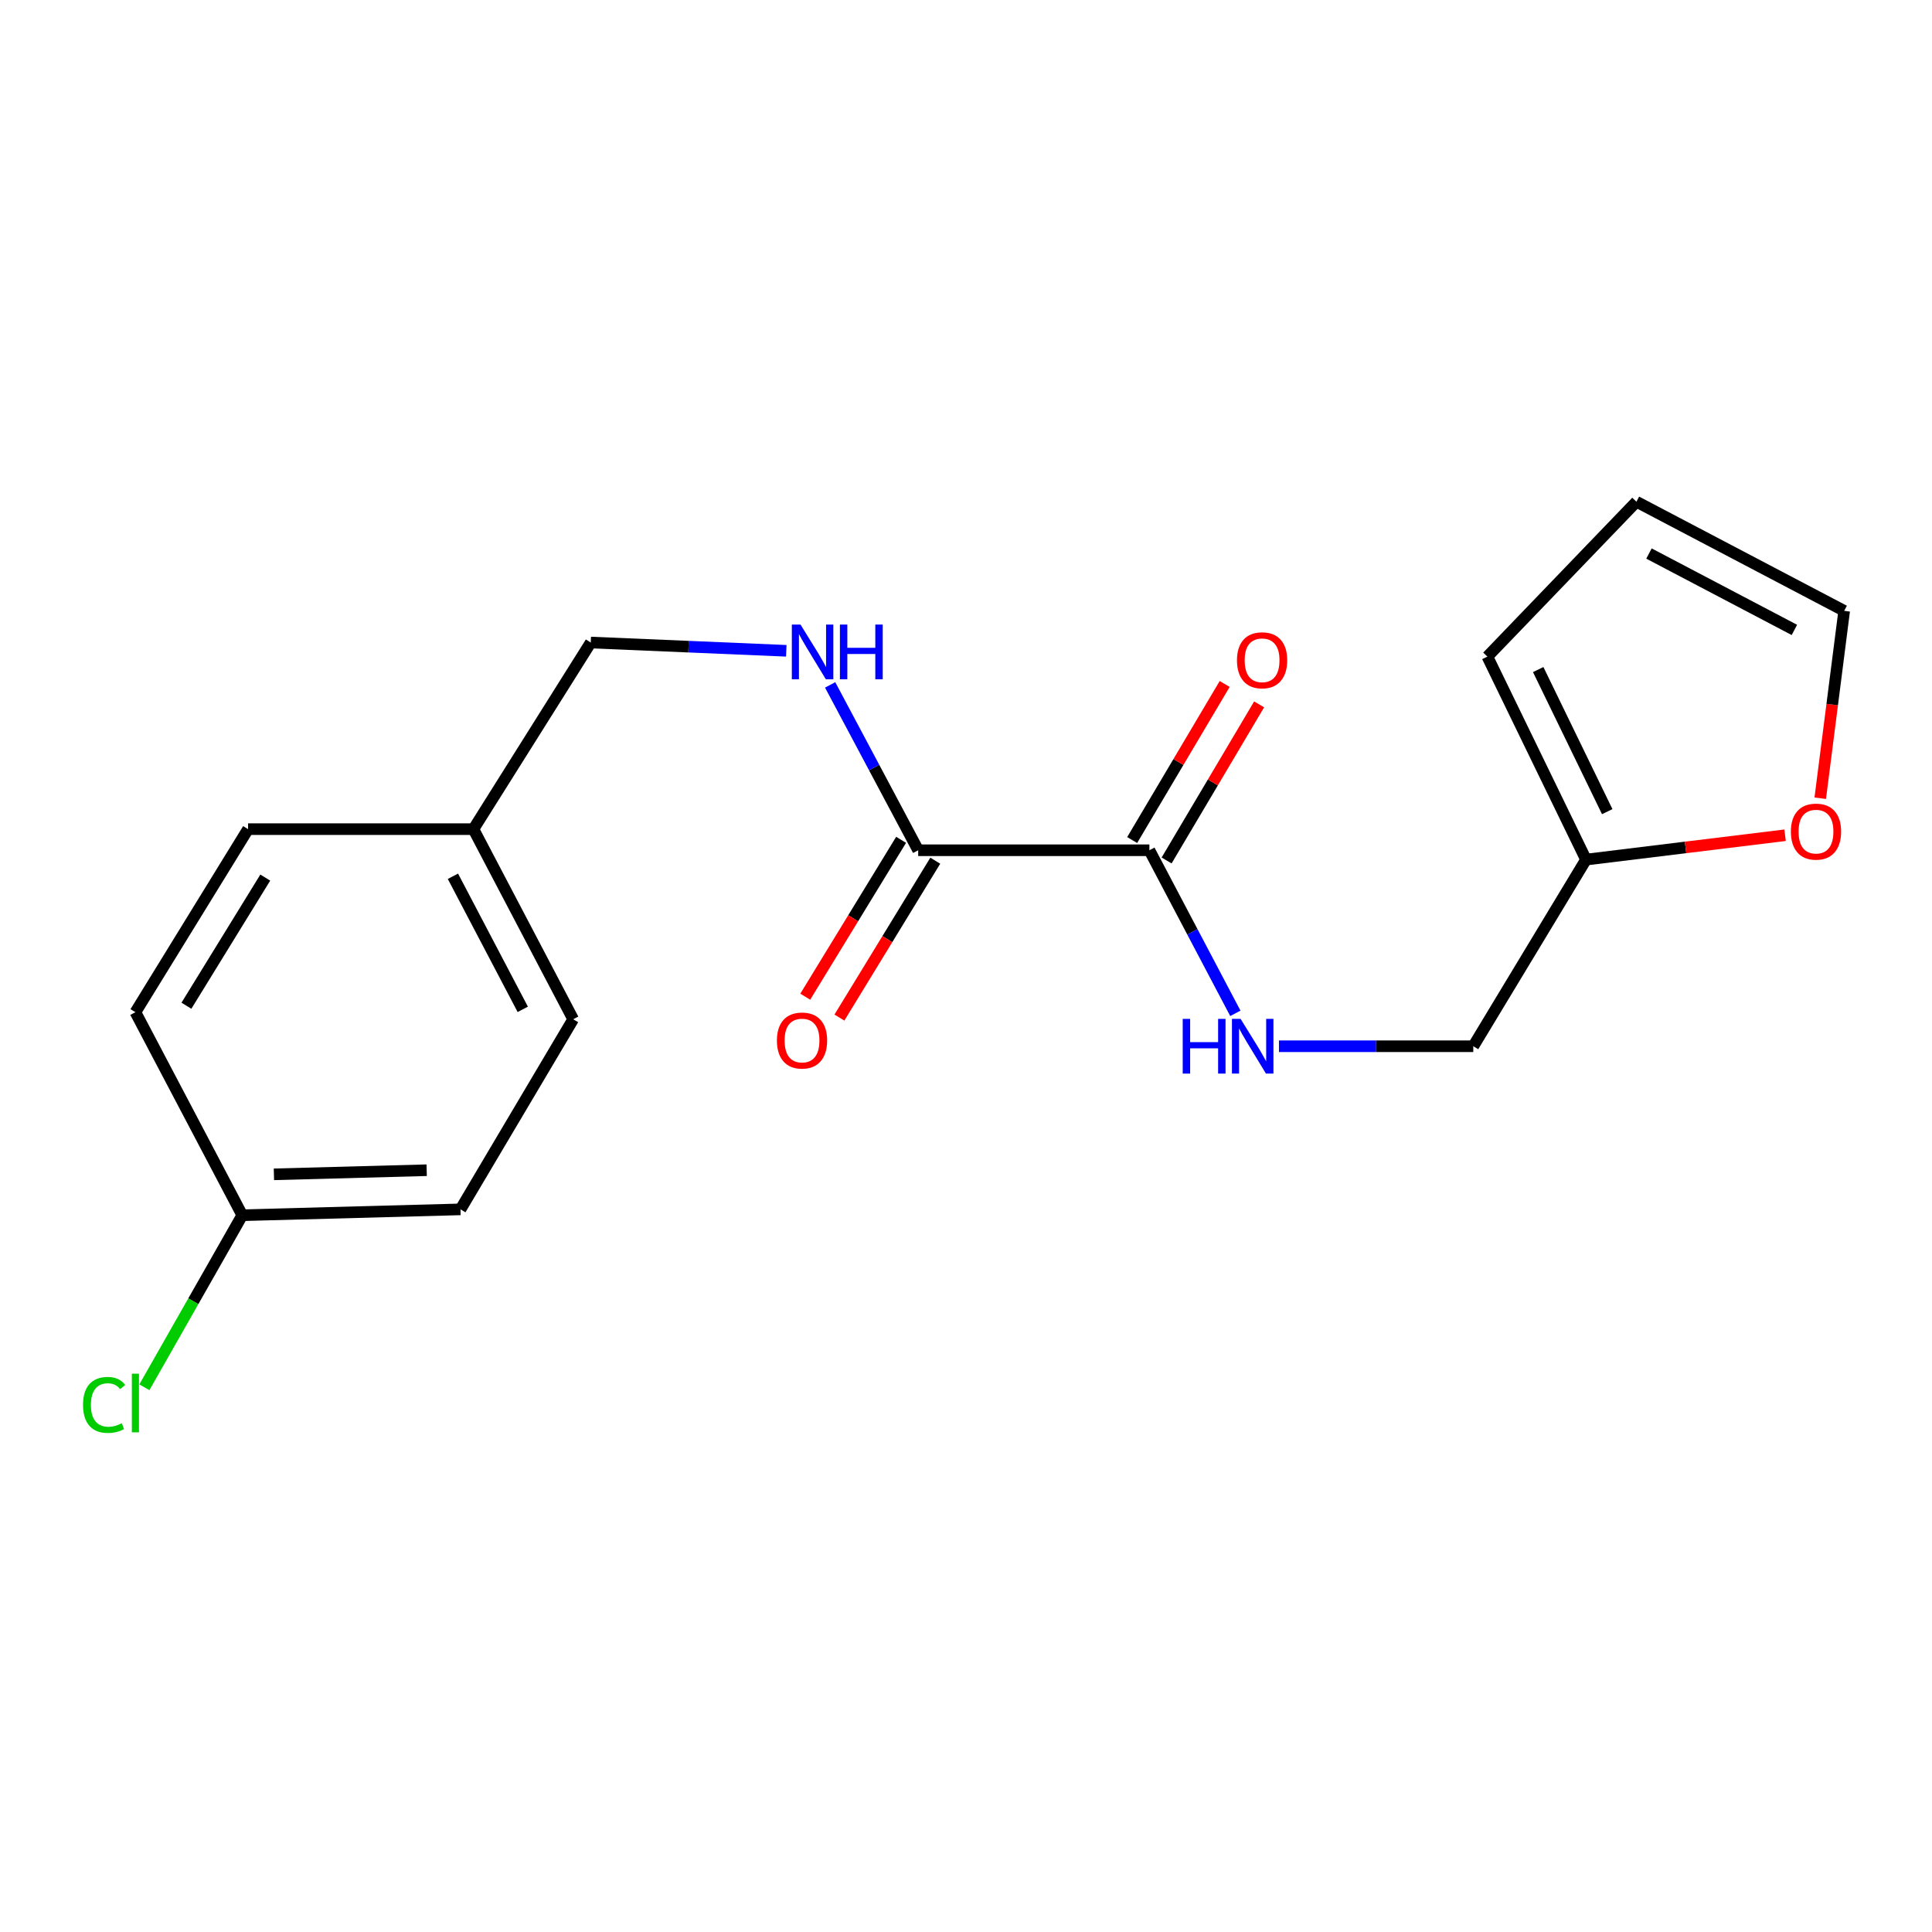 <?xml version='1.0' encoding='iso-8859-1'?>
<svg version='1.1' baseProfile='full'
              xmlns='http://www.w3.org/2000/svg'
                      xmlns:rdkit='http://www.rdkit.org/xml'
                      xmlns:xlink='http://www.w3.org/1999/xlink'
                  xml:space='preserve'
width='1000px' height='1000px' viewBox='0 0 1000 1000'>
<!-- END OF HEADER -->
<rect style='opacity:1.0;fill:#FFFFFF;stroke:none' width='1000' height='1000' x='0' y='0'> </rect>
<path class='bond-0' d='M 475.254,440.091 L 594.922,440.091' style='fill:none;fill-rule:evenodd;stroke:#000000;stroke-width:6px;stroke-linecap:butt;stroke-linejoin:miter;stroke-opacity:1' />
<path class='bond-2' d='M 475.254,440.091 L 452.469,397.294' style='fill:none;fill-rule:evenodd;stroke:#000000;stroke-width:6px;stroke-linecap:butt;stroke-linejoin:miter;stroke-opacity:1' />
<path class='bond-2' d='M 452.469,397.294 L 429.683,354.498' style='fill:none;fill-rule:evenodd;stroke:#0000FF;stroke-width:6px;stroke-linecap:butt;stroke-linejoin:miter;stroke-opacity:1' />
<path class='bond-5' d='M 466.411,434.688 L 441.604,475.287' style='fill:none;fill-rule:evenodd;stroke:#000000;stroke-width:6px;stroke-linecap:butt;stroke-linejoin:miter;stroke-opacity:1' />
<path class='bond-5' d='M 441.604,475.287 L 416.796,515.886' style='fill:none;fill-rule:evenodd;stroke:#FF0000;stroke-width:6px;stroke-linecap:butt;stroke-linejoin:miter;stroke-opacity:1' />
<path class='bond-5' d='M 484.097,445.494 L 459.289,486.093' style='fill:none;fill-rule:evenodd;stroke:#000000;stroke-width:6px;stroke-linecap:butt;stroke-linejoin:miter;stroke-opacity:1' />
<path class='bond-5' d='M 459.289,486.093 L 434.481,526.692' style='fill:none;fill-rule:evenodd;stroke:#FF0000;stroke-width:6px;stroke-linecap:butt;stroke-linejoin:miter;stroke-opacity:1' />
<path class='bond-1' d='M 594.922,440.091 L 617.17,482.298' style='fill:none;fill-rule:evenodd;stroke:#000000;stroke-width:6px;stroke-linecap:butt;stroke-linejoin:miter;stroke-opacity:1' />
<path class='bond-1' d='M 617.17,482.298 L 639.418,524.505' style='fill:none;fill-rule:evenodd;stroke:#0000FF;stroke-width:6px;stroke-linecap:butt;stroke-linejoin:miter;stroke-opacity:1' />
<path class='bond-6' d='M 603.836,445.375 L 627.78,404.979' style='fill:none;fill-rule:evenodd;stroke:#000000;stroke-width:6px;stroke-linecap:butt;stroke-linejoin:miter;stroke-opacity:1' />
<path class='bond-6' d='M 627.78,404.979 L 651.723,364.583' style='fill:none;fill-rule:evenodd;stroke:#FF0000;stroke-width:6px;stroke-linecap:butt;stroke-linejoin:miter;stroke-opacity:1' />
<path class='bond-6' d='M 586.007,434.807 L 609.951,394.411' style='fill:none;fill-rule:evenodd;stroke:#000000;stroke-width:6px;stroke-linecap:butt;stroke-linejoin:miter;stroke-opacity:1' />
<path class='bond-6' d='M 609.951,394.411 L 633.894,354.015' style='fill:none;fill-rule:evenodd;stroke:#FF0000;stroke-width:6px;stroke-linecap:butt;stroke-linejoin:miter;stroke-opacity:1' />
<path class='bond-10' d='M 661.988,541.531 L 712.278,541.531' style='fill:none;fill-rule:evenodd;stroke:#0000FF;stroke-width:6px;stroke-linecap:butt;stroke-linejoin:miter;stroke-opacity:1' />
<path class='bond-10' d='M 712.278,541.531 L 762.569,541.531' style='fill:none;fill-rule:evenodd;stroke:#000000;stroke-width:6px;stroke-linecap:butt;stroke-linejoin:miter;stroke-opacity:1' />
<path class='bond-11' d='M 406.983,336.854 L 356.38,334.713' style='fill:none;fill-rule:evenodd;stroke:#0000FF;stroke-width:6px;stroke-linecap:butt;stroke-linejoin:miter;stroke-opacity:1' />
<path class='bond-11' d='M 356.38,334.713 L 305.776,332.571' style='fill:none;fill-rule:evenodd;stroke:#000000;stroke-width:6px;stroke-linecap:butt;stroke-linejoin:miter;stroke-opacity:1' />
<path class='bond-3' d='M 820.911,444.927 L 762.569,541.531' style='fill:none;fill-rule:evenodd;stroke:#000000;stroke-width:6px;stroke-linecap:butt;stroke-linejoin:miter;stroke-opacity:1' />
<path class='bond-4' d='M 820.911,444.927 L 872.435,438.623' style='fill:none;fill-rule:evenodd;stroke:#000000;stroke-width:6px;stroke-linecap:butt;stroke-linejoin:miter;stroke-opacity:1' />
<path class='bond-4' d='M 872.435,438.623 L 923.959,432.319' style='fill:none;fill-rule:evenodd;stroke:#FF0000;stroke-width:6px;stroke-linecap:butt;stroke-linejoin:miter;stroke-opacity:1' />
<path class='bond-7' d='M 820.911,444.927 L 769.869,339.86' style='fill:none;fill-rule:evenodd;stroke:#000000;stroke-width:6px;stroke-linecap:butt;stroke-linejoin:miter;stroke-opacity:1' />
<path class='bond-7' d='M 831.897,420.11 L 796.167,346.563' style='fill:none;fill-rule:evenodd;stroke:#000000;stroke-width:6px;stroke-linecap:butt;stroke-linejoin:miter;stroke-opacity:1' />
<path class='bond-8' d='M 942.154,413.164 L 948.35,364.669' style='fill:none;fill-rule:evenodd;stroke:#FF0000;stroke-width:6px;stroke-linecap:butt;stroke-linejoin:miter;stroke-opacity:1' />
<path class='bond-8' d='M 948.35,364.669 L 954.545,316.175' style='fill:none;fill-rule:evenodd;stroke:#000000;stroke-width:6px;stroke-linecap:butt;stroke-linejoin:miter;stroke-opacity:1' />
<path class='bond-9' d='M 769.869,339.86 L 847.014,259.686' style='fill:none;fill-rule:evenodd;stroke:#000000;stroke-width:6px;stroke-linecap:butt;stroke-linejoin:miter;stroke-opacity:1' />
<path class='bond-20' d='M 954.545,316.175 L 847.014,259.686' style='fill:none;fill-rule:evenodd;stroke:#000000;stroke-width:6px;stroke-linecap:butt;stroke-linejoin:miter;stroke-opacity:1' />
<path class='bond-20' d='M 928.777,326.05 L 853.505,286.507' style='fill:none;fill-rule:evenodd;stroke:#000000;stroke-width:6px;stroke-linecap:butt;stroke-linejoin:miter;stroke-opacity:1' />
<path class='bond-13' d='M 305.776,332.571 L 245.039,429.164' style='fill:none;fill-rule:evenodd;stroke:#000000;stroke-width:6px;stroke-linecap:butt;stroke-linejoin:miter;stroke-opacity:1' />
<path class='bond-12' d='M 125.394,629.005 L 238.349,625.965' style='fill:none;fill-rule:evenodd;stroke:#000000;stroke-width:6px;stroke-linecap:butt;stroke-linejoin:miter;stroke-opacity:1' />
<path class='bond-12' d='M 141.78,607.831 L 220.848,605.703' style='fill:none;fill-rule:evenodd;stroke:#000000;stroke-width:6px;stroke-linecap:butt;stroke-linejoin:miter;stroke-opacity:1' />
<path class='bond-14' d='M 125.394,629.005 L 100.061,673.527' style='fill:none;fill-rule:evenodd;stroke:#000000;stroke-width:6px;stroke-linecap:butt;stroke-linejoin:miter;stroke-opacity:1' />
<path class='bond-14' d='M 100.061,673.527 L 74.727,718.05' style='fill:none;fill-rule:evenodd;stroke:#00CC00;stroke-width:6px;stroke-linecap:butt;stroke-linejoin:miter;stroke-opacity:1' />
<path class='bond-19' d='M 125.394,629.005 L 70.091,523.915' style='fill:none;fill-rule:evenodd;stroke:#000000;stroke-width:6px;stroke-linecap:butt;stroke-linejoin:miter;stroke-opacity:1' />
<path class='bond-17' d='M 245.039,429.164 L 128.4,429.164' style='fill:none;fill-rule:evenodd;stroke:#000000;stroke-width:6px;stroke-linecap:butt;stroke-linejoin:miter;stroke-opacity:1' />
<path class='bond-18' d='M 245.039,429.164 L 296.68,527.565' style='fill:none;fill-rule:evenodd;stroke:#000000;stroke-width:6px;stroke-linecap:butt;stroke-linejoin:miter;stroke-opacity:1' />
<path class='bond-18' d='M 234.433,453.555 L 270.582,522.436' style='fill:none;fill-rule:evenodd;stroke:#000000;stroke-width:6px;stroke-linecap:butt;stroke-linejoin:miter;stroke-opacity:1' />
<path class='bond-15' d='M 238.349,625.965 L 296.68,527.565' style='fill:none;fill-rule:evenodd;stroke:#000000;stroke-width:6px;stroke-linecap:butt;stroke-linejoin:miter;stroke-opacity:1' />
<path class='bond-16' d='M 70.091,523.915 L 128.4,429.164' style='fill:none;fill-rule:evenodd;stroke:#000000;stroke-width:6px;stroke-linecap:butt;stroke-linejoin:miter;stroke-opacity:1' />
<path class='bond-16' d='M 96.489,520.564 L 137.304,454.239' style='fill:none;fill-rule:evenodd;stroke:#000000;stroke-width:6px;stroke-linecap:butt;stroke-linejoin:miter;stroke-opacity:1' />
<path  class='atom-2' d='M 612.174 527.371
L 616.014 527.371
L 616.014 539.411
L 630.494 539.411
L 630.494 527.371
L 634.334 527.371
L 634.334 555.691
L 630.494 555.691
L 630.494 542.611
L 616.014 542.611
L 616.014 555.691
L 612.174 555.691
L 612.174 527.371
' fill='#0000FF'/>
<path  class='atom-2' d='M 642.134 527.371
L 651.414 542.371
Q 652.334 543.851, 653.814 546.531
Q 655.294 549.211, 655.374 549.371
L 655.374 527.371
L 659.134 527.371
L 659.134 555.691
L 655.254 555.691
L 645.294 539.291
Q 644.134 537.371, 642.894 535.171
Q 641.694 532.971, 641.334 532.291
L 641.334 555.691
L 637.654 555.691
L 637.654 527.371
L 642.134 527.371
' fill='#0000FF'/>
<path  class='atom-3' d='M 414.336 323.27
L 423.616 338.27
Q 424.536 339.75, 426.016 342.43
Q 427.496 345.11, 427.576 345.27
L 427.576 323.27
L 431.336 323.27
L 431.336 351.59
L 427.456 351.59
L 417.496 335.19
Q 416.336 333.27, 415.096 331.07
Q 413.896 328.87, 413.536 328.19
L 413.536 351.59
L 409.856 351.59
L 409.856 323.27
L 414.336 323.27
' fill='#0000FF'/>
<path  class='atom-3' d='M 434.736 323.27
L 438.576 323.27
L 438.576 335.31
L 453.056 335.31
L 453.056 323.27
L 456.896 323.27
L 456.896 351.59
L 453.056 351.59
L 453.056 338.51
L 438.576 338.51
L 438.576 351.59
L 434.736 351.59
L 434.736 323.27
' fill='#0000FF'/>
<path  class='atom-5' d='M 926.957 430.442
Q 926.957 423.642, 930.317 419.842
Q 933.677 416.042, 939.957 416.042
Q 946.237 416.042, 949.597 419.842
Q 952.957 423.642, 952.957 430.442
Q 952.957 437.322, 949.557 441.242
Q 946.157 445.122, 939.957 445.122
Q 933.717 445.122, 930.317 441.242
Q 926.957 437.362, 926.957 430.442
M 939.957 441.922
Q 944.277 441.922, 946.597 439.042
Q 948.957 436.122, 948.957 430.442
Q 948.957 424.882, 946.597 422.082
Q 944.277 419.242, 939.957 419.242
Q 935.637 419.242, 933.277 422.042
Q 930.957 424.842, 930.957 430.442
Q 930.957 436.162, 933.277 439.042
Q 935.637 441.922, 939.957 441.922
' fill='#FF0000'/>
<path  class='atom-6' d='M 402.127 538.572
Q 402.127 531.772, 405.487 527.972
Q 408.847 524.172, 415.127 524.172
Q 421.407 524.172, 424.767 527.972
Q 428.127 531.772, 428.127 538.572
Q 428.127 545.452, 424.727 549.372
Q 421.327 553.252, 415.127 553.252
Q 408.887 553.252, 405.487 549.372
Q 402.127 545.492, 402.127 538.572
M 415.127 550.052
Q 419.447 550.052, 421.767 547.172
Q 424.127 544.252, 424.127 538.572
Q 424.127 533.012, 421.767 530.212
Q 419.447 527.372, 415.127 527.372
Q 410.807 527.372, 408.447 530.172
Q 406.127 532.972, 406.127 538.572
Q 406.127 544.292, 408.447 547.172
Q 410.807 550.052, 415.127 550.052
' fill='#FF0000'/>
<path  class='atom-7' d='M 640.253 341.759
Q 640.253 334.959, 643.613 331.159
Q 646.973 327.359, 653.253 327.359
Q 659.533 327.359, 662.893 331.159
Q 666.253 334.959, 666.253 341.759
Q 666.253 348.639, 662.853 352.559
Q 659.453 356.439, 653.253 356.439
Q 647.013 356.439, 643.613 352.559
Q 640.253 348.679, 640.253 341.759
M 653.253 353.239
Q 657.573 353.239, 659.893 350.359
Q 662.253 347.439, 662.253 341.759
Q 662.253 336.199, 659.893 333.399
Q 657.573 330.559, 653.253 330.559
Q 648.933 330.559, 646.573 333.359
Q 644.253 336.159, 644.253 341.759
Q 644.253 347.479, 646.573 350.359
Q 648.933 353.239, 653.253 353.239
' fill='#FF0000'/>
<path  class='atom-15' d='M 42.971 727.177
Q 42.971 720.137, 46.251 716.457
Q 49.571 712.737, 55.851 712.737
Q 61.691 712.737, 64.811 716.857
L 62.171 719.017
Q 59.891 716.017, 55.851 716.017
Q 51.571 716.017, 49.291 718.897
Q 47.051 721.737, 47.051 727.177
Q 47.051 732.777, 49.371 735.657
Q 51.731 738.537, 56.291 738.537
Q 59.411 738.537, 63.051 736.657
L 64.171 739.657
Q 62.691 740.617, 60.451 741.177
Q 58.211 741.737, 55.731 741.737
Q 49.571 741.737, 46.251 737.977
Q 42.971 734.217, 42.971 727.177
' fill='#00CC00'/>
<path  class='atom-15' d='M 68.251 711.017
L 71.931 711.017
L 71.931 741.377
L 68.251 741.377
L 68.251 711.017
' fill='#00CC00'/>
</svg>
